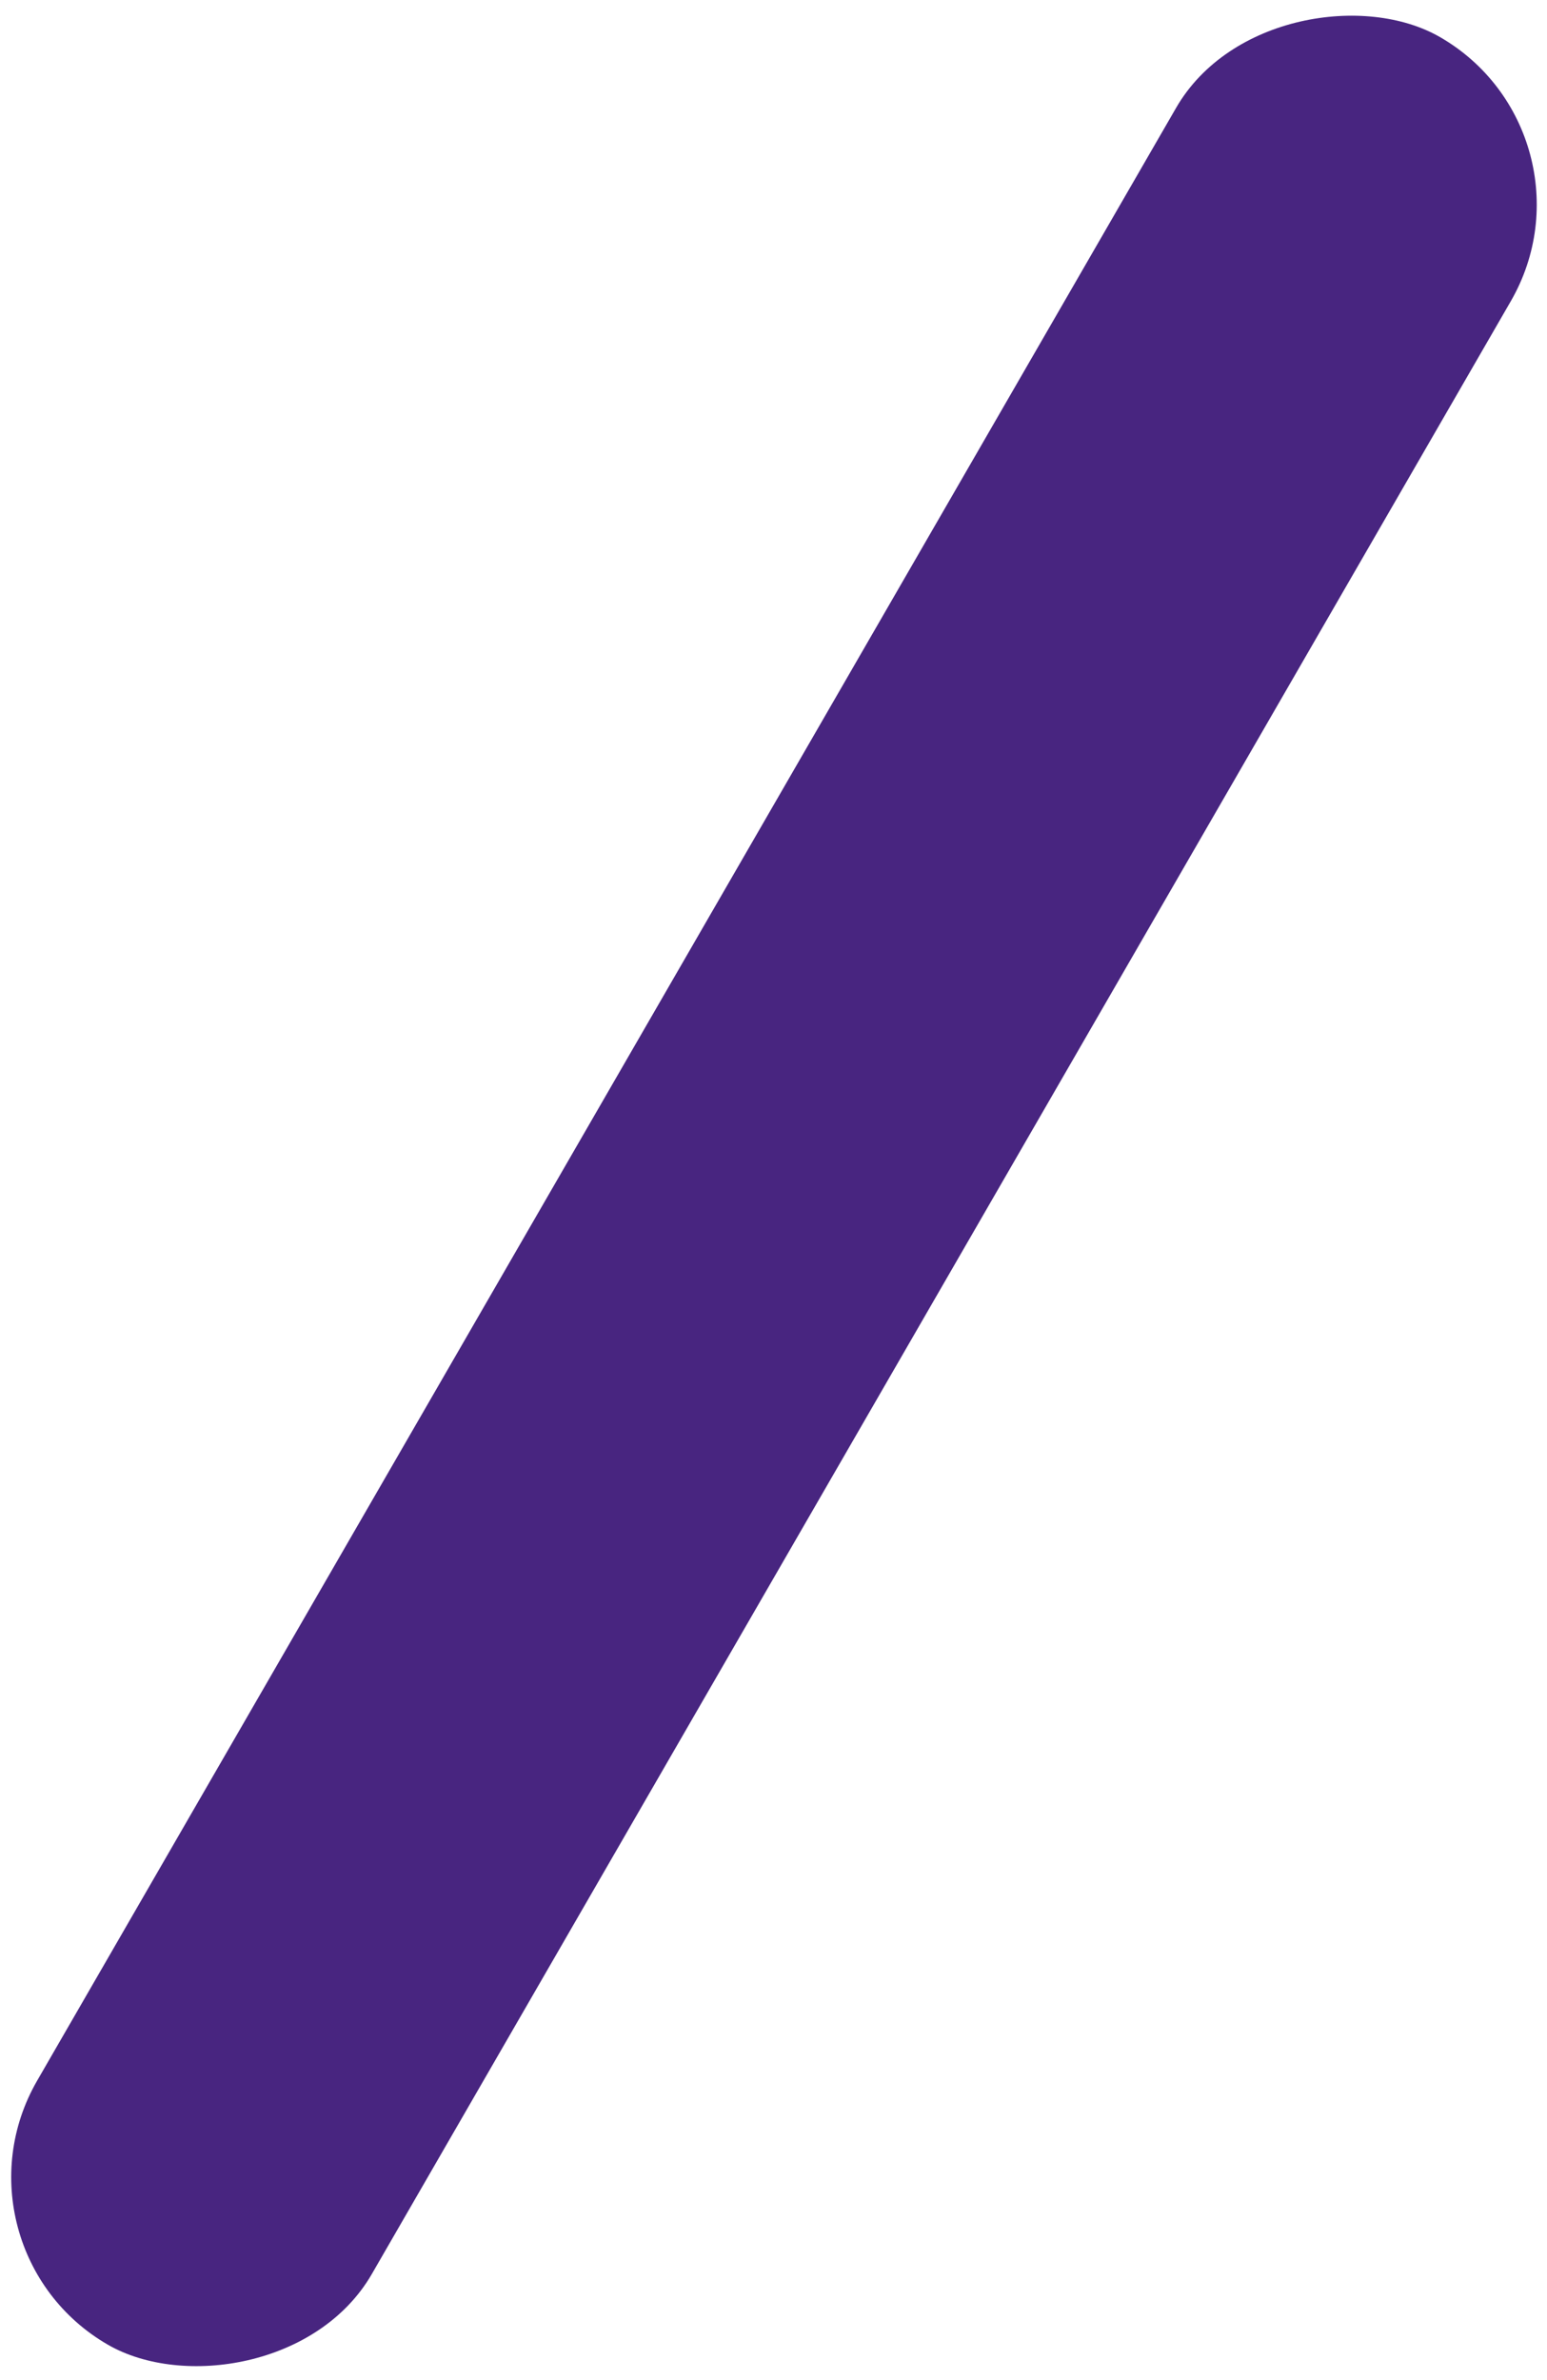 <svg xmlns="http://www.w3.org/2000/svg" xmlns:v="https://vecta.io/nano" width="130" height="200" fill="none"><rect x="-5" y="188.906" width="223.903" height="32.481" rx="16.241" transform="rotate(300 -5 188.906)" fill="#482580"></rect></svg>